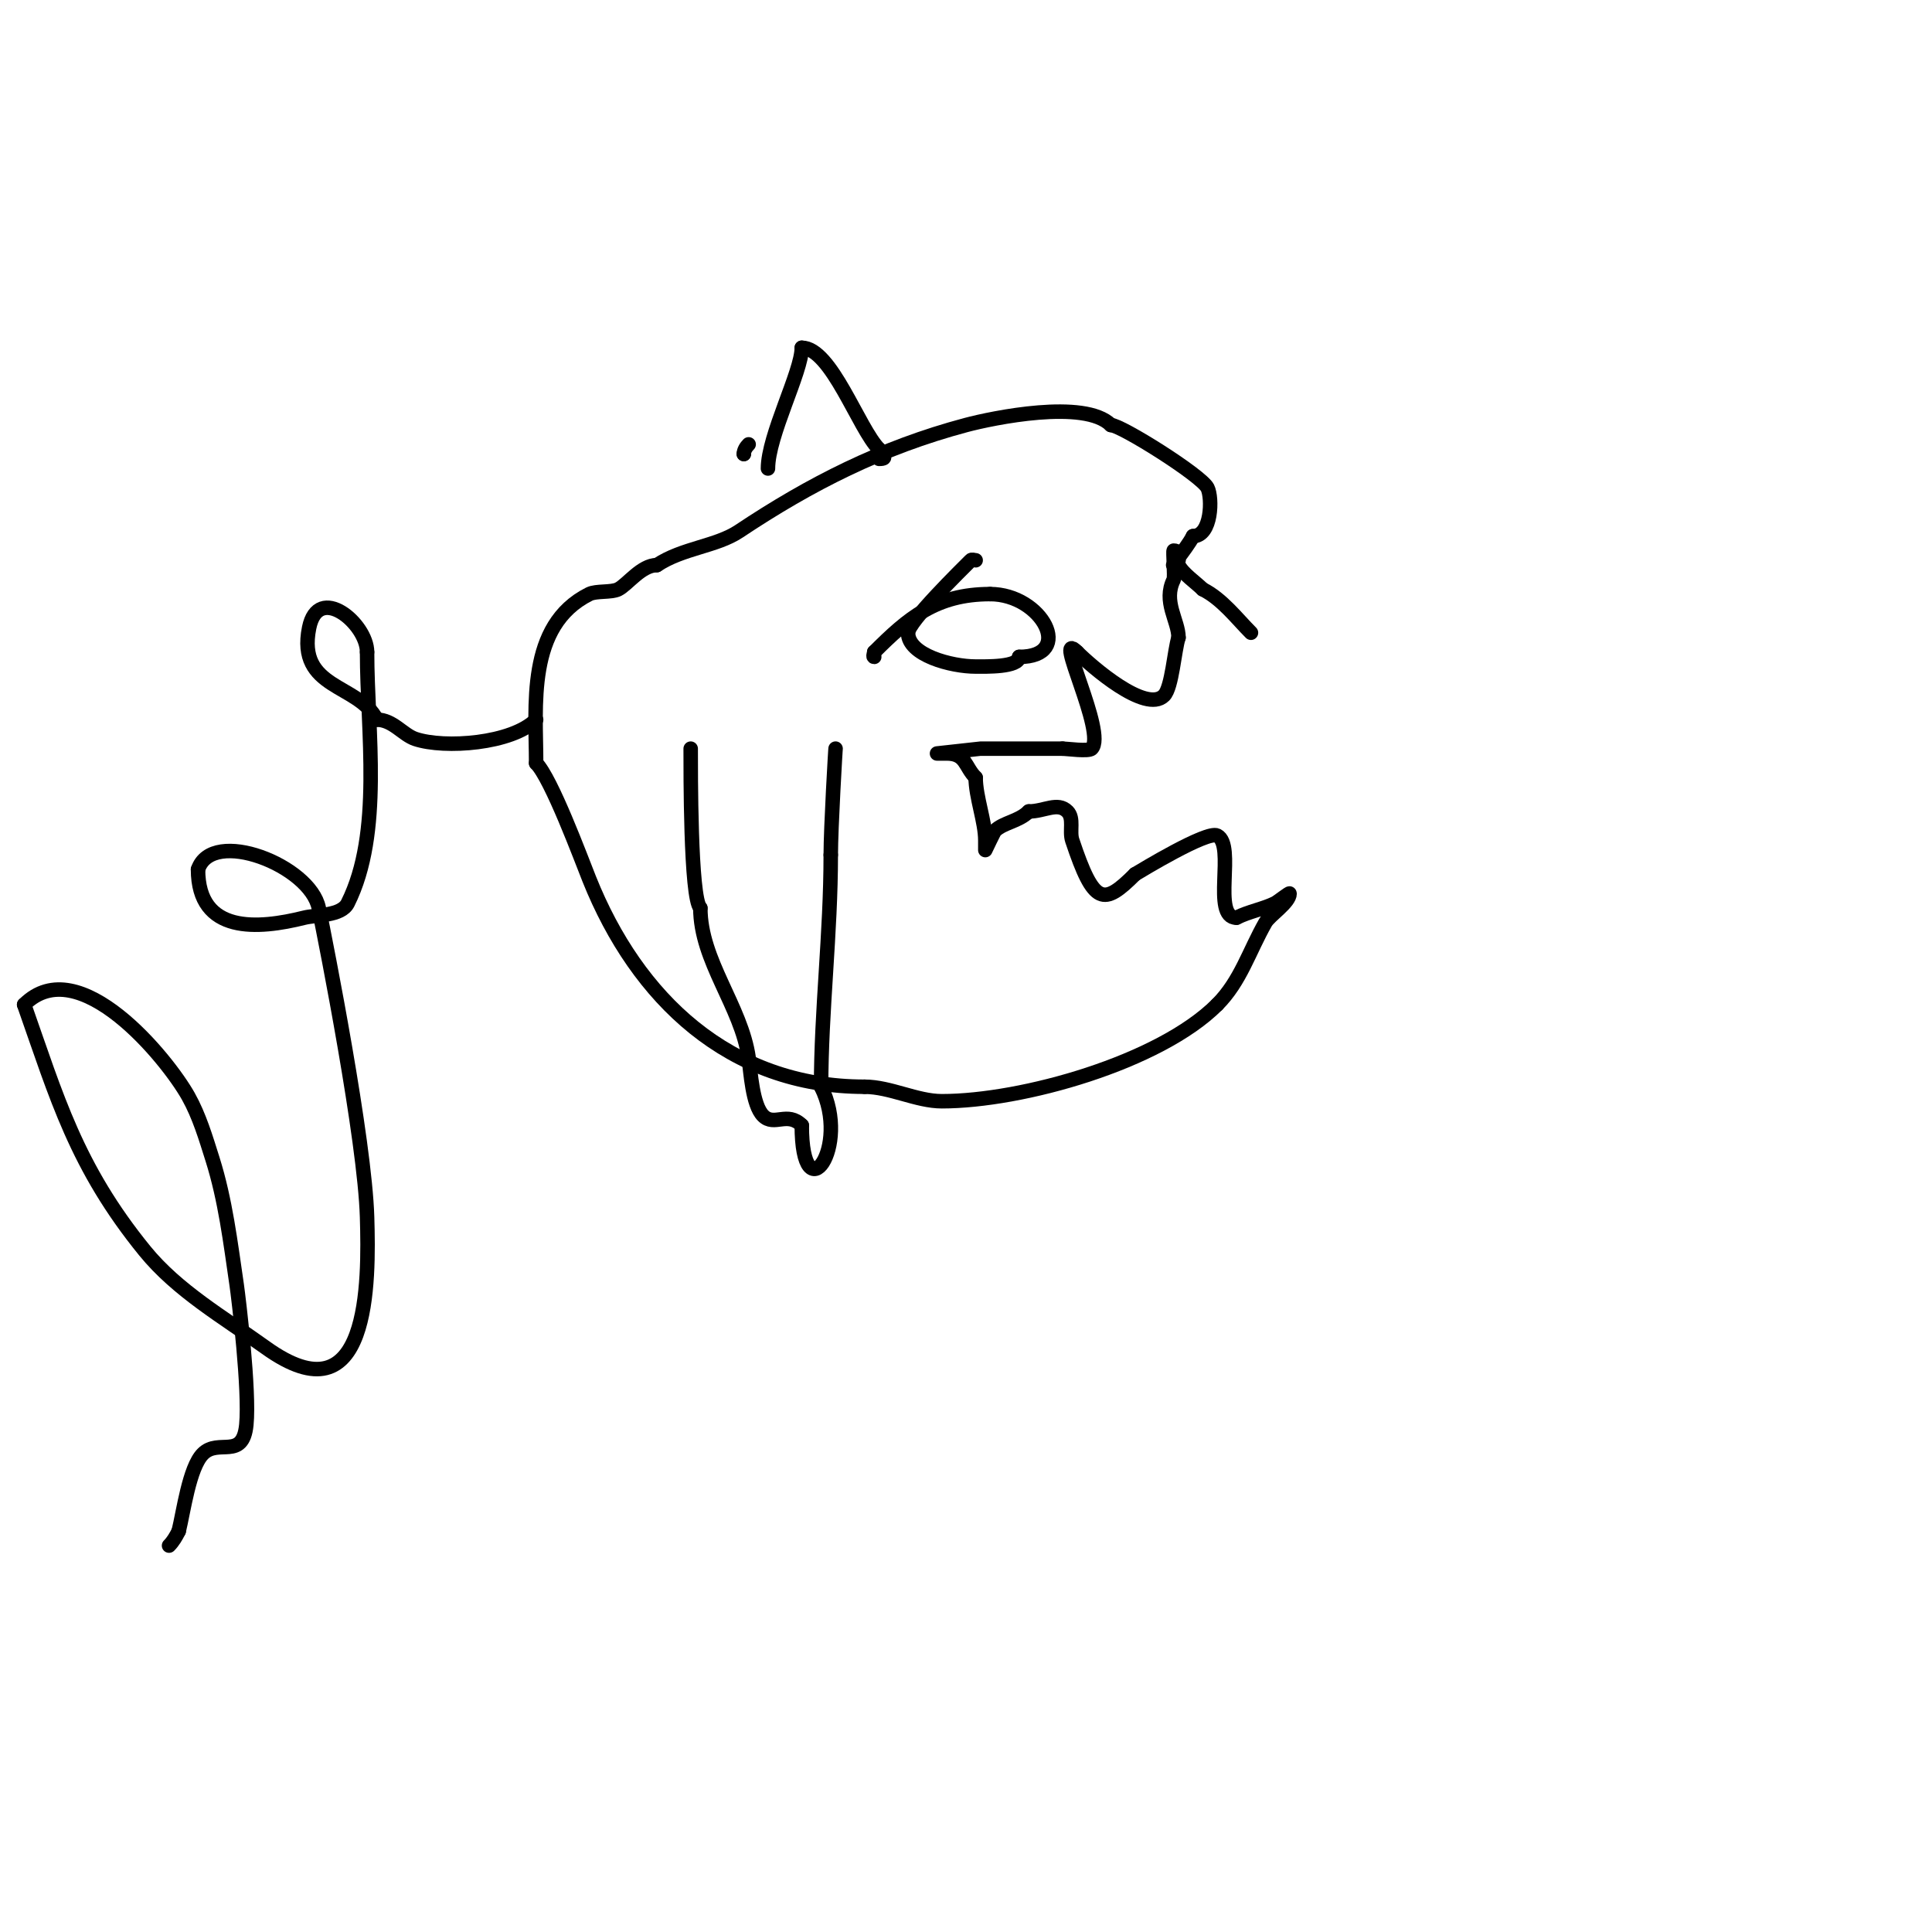 <svg viewBox='0 0 400 400' version='1.1' xmlns='http://www.w3.org/2000/svg' xmlns:xlink='http://www.w3.org/1999/xlink'><g fill='none' stroke='#000000' stroke-width='3' stroke-linecap='round' stroke-linejoin='round'><path d='M259,131c-2.922,-2.922 -5.98,-6.99 -10,-9'/><path d='M249,122c-1.406,-1.406 -4.118,-3.236 -5,-5c-0.345,-0.69 0.754,-3 -1,-3c-0.183,0 0.258,5.484 0,6c-2.281,4.563 1,8.488 1,12'/><path d='M244,132c-0.85,2.55 -1.35,10.35 -3,12c-3.792,3.792 -15.106,-6.106 -18,-9'/><path d='M223,135c-5.167,-5.167 6.197,16.803 3,20c-0.638,0.638 -5.199,0 -6,0'/><path d='M220,155c-5.667,0 -11.333,0 -17,0c-0.114,0 -9,1 -9,1c0,0 1.333,0 2,0c4.032,0 3.705,2.705 6,5'/><path d='M202,161c0,3.977 2,9.135 2,13c0,0.667 0,2 0,2c0,0 1.793,-3.793 2,-4c1.698,-1.698 4.916,-1.916 7,-4'/><path d='M213,168c3.234,0 5.967,-2.033 8,0c1.434,1.434 0.359,4.076 1,6c4.497,13.49 6.47,13.53 13,7'/><path d='M235,181c1.285,-0.771 14.9,-9.05 17,-8c3.896,1.948 -1.21,17 4,17'/><path d='M256,190c2.596,-1.298 5.627,-1.814 8,-3c0.549,-0.275 3,-2.216 3,-2c0,1.851 -4.139,4.494 -5,6c-3.381,5.916 -5.156,12.156 -10,17'/><path d='M252,208c-11.977,11.977 -40.368,20 -57,20c-5.197,0 -10.718,-3 -16,-3'/><path d='M179,225c-27.989,0 -47.111,-18.277 -57,-43c-1.646,-4.115 -7.848,-20.848 -11,-24'/><path d='M111,158c0,-11.733 -2.037,-28.481 11,-35c1.444,-0.722 4.556,-0.278 6,-1c1.896,-0.948 4.778,-5 8,-5'/><path d='M136,117c5.314,-3.542 12.298,-3.865 17,-7c14.817,-9.878 29.519,-17.338 47,-22c5.511,-1.47 24.571,-5.429 30,0'/><path d='M230,88c2.081,0 18.724,10.448 20,13c1.041,2.082 0.897,10 -3,10'/><path d='M247,111c-1.348,2.697 -6.292,8.292 -3,5'/><path d='M202,116c-0.333,0 -0.764,-0.236 -1,0c-1.948,1.948 -13,12.793 -13,15'/><path d='M188,131c0,4.644 8.97,7 14,7c2.021,0 9,0.194 9,-2'/><path d='M211,136c11.662,0 4.753,-13 -6,-13'/><path d='M205,123c-11.231,0 -17.034,5.034 -24,12'/><path d='M181,135c0,0.333 -0.333,1 0,1'/><path d='M215,120'/><path d='M143,155c0,4.337 -0.075,30.925 2,33'/><path d='M145,188c0,10.936 8.474,20.316 10,31c0.418,2.926 0.773,9.773 3,12c2.299,2.299 4.994,-1.006 8,2'/><path d='M166,233c0,18.648 10.262,4.525 4,-8'/><path d='M170,225c0,-15.624 2,-31.757 2,-48'/><path d='M172,177c0,-5.575 1,-22.564 1,-22'/><path d='M159,97c0,-6.824 7,-20.027 7,-25'/><path d='M166,72c6.106,0 11.784,16.784 16,21'/><path d='M182,93c0,0.987 2.355,2 0,2'/><path d='M154,94l0,0'/><path d='M154,94c0,-0.745 0.473,-1.473 1,-2'/><path d='M111,149c-5.01,5.01 -18.937,6.021 -25,4c-2.602,-0.867 -4.651,-4 -8,-4'/><path d='M78,149c-3.762,-7.524 -16.563,-6.187 -14,-19c1.869,-9.346 12,-0.89 12,5'/><path d='M76,135c0,16.445 3.3,37.4 -4,52c-1.343,2.686 -6.511,2.378 -9,3c-9.551,2.388 -22,3.451 -22,-10'/><path d='M41,180c2.922,-8.767 23.2,-0.822 25,8c1.647,8.07 9.527,47.906 10,64c0.393,13.352 0.68,42.583 -21,27c-8.666,-6.228 -18.259,-11.727 -25,-20c-14.254,-17.494 -18.232,-31.825 -25,-51'/><path d='M5,208c11.331,-11.331 29.662,11.254 34,19c2.268,4.051 3.602,8.573 5,13c2.658,8.416 3.722,17.268 5,26c0.389,2.657 2.707,21.931 2,29c-0.739,7.389 -5.746,2.746 -9,6c-2.815,2.815 -4.03,12.119 -5,16'/><path d='M37,317c-0.537,1.075 -1.15,2.15 -2,3'/></g>
</svg>